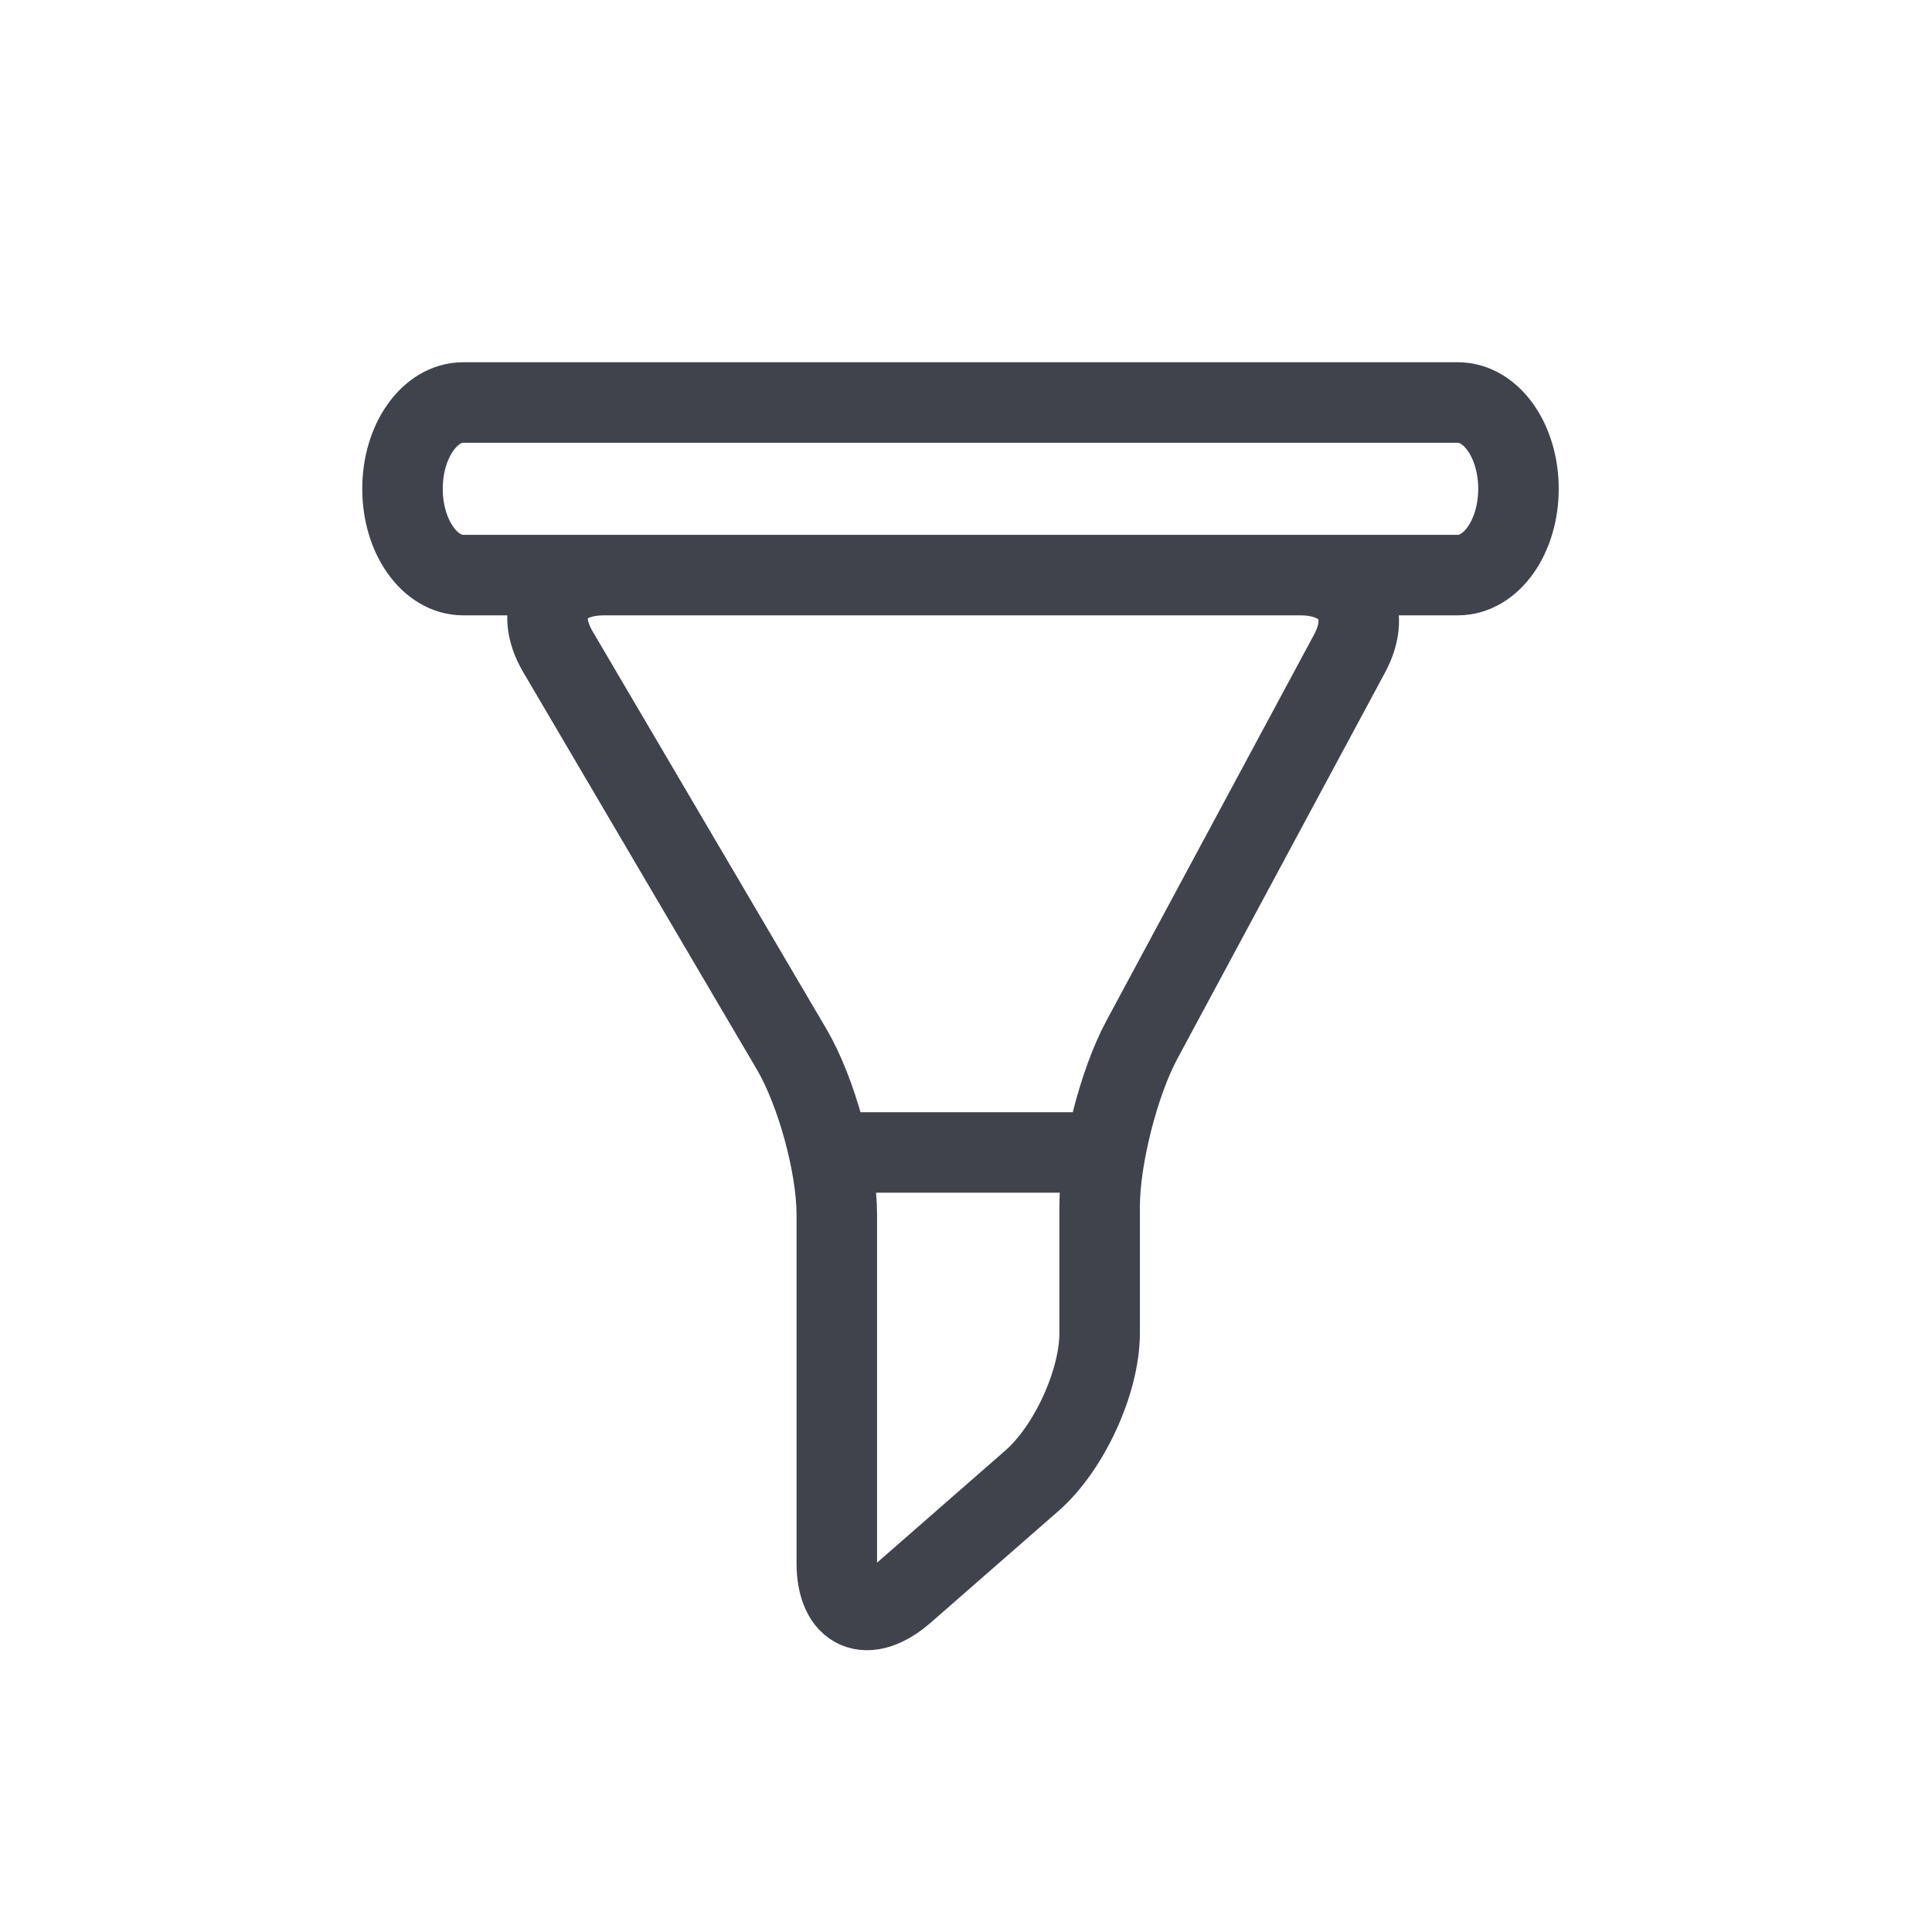 <?xml version="1.0" encoding="UTF-8"?>
<svg width="24px" height="24px" viewBox="0 0 24 24" version="1.1" xmlns="http://www.w3.org/2000/svg" xmlns:xlink="http://www.w3.org/1999/xlink">
    <!-- Generator: Sketch 52.5 (67469) - http://www.bohemiancoding.com/sketch -->
    <title>filter</title>
    <desc>Created with Sketch.</desc>
    <g id="filter" stroke="none" stroke-width="1" fill="none" fill-rule="evenodd">
        <g id="Group">
            <rect id="Rectangle" x="0" y="0" width="24" height="24"></rect>
            <path d="M18.863,6.072 C18.863,6.664 18.527,7.144 18.11,7.144 L5.754,7.144 C5.337,7.144 5,6.664 5,6.072 C5,5.48 5.337,5 5.754,5 L18.11,5 C18.527,5 18.863,5.48 18.863,6.072 L18.863,6.072 Z M6.932,8.099 L9.834,13.034 C10.143,13.559 10.395,14.483 10.395,15.087 L10.395,19.415 C10.395,20.019 10.774,20.182 11.237,19.777 L12.818,18.395 C13.281,17.991 13.66,17.165 13.66,16.561 L13.66,14.99 C13.66,14.386 13.896,13.453 14.184,12.918 L16.765,8.118 C17.053,7.582 16.777,7.144 16.153,7.144 L7.506,7.144 C6.881,7.144 6.623,7.573 6.932,8.099 Z M10.472,14.316 L13.462,14.316 L10.472,14.316 Z" id="Imported-Layers" stroke="#41434C"></path>
        </g>
    </g>
</svg>